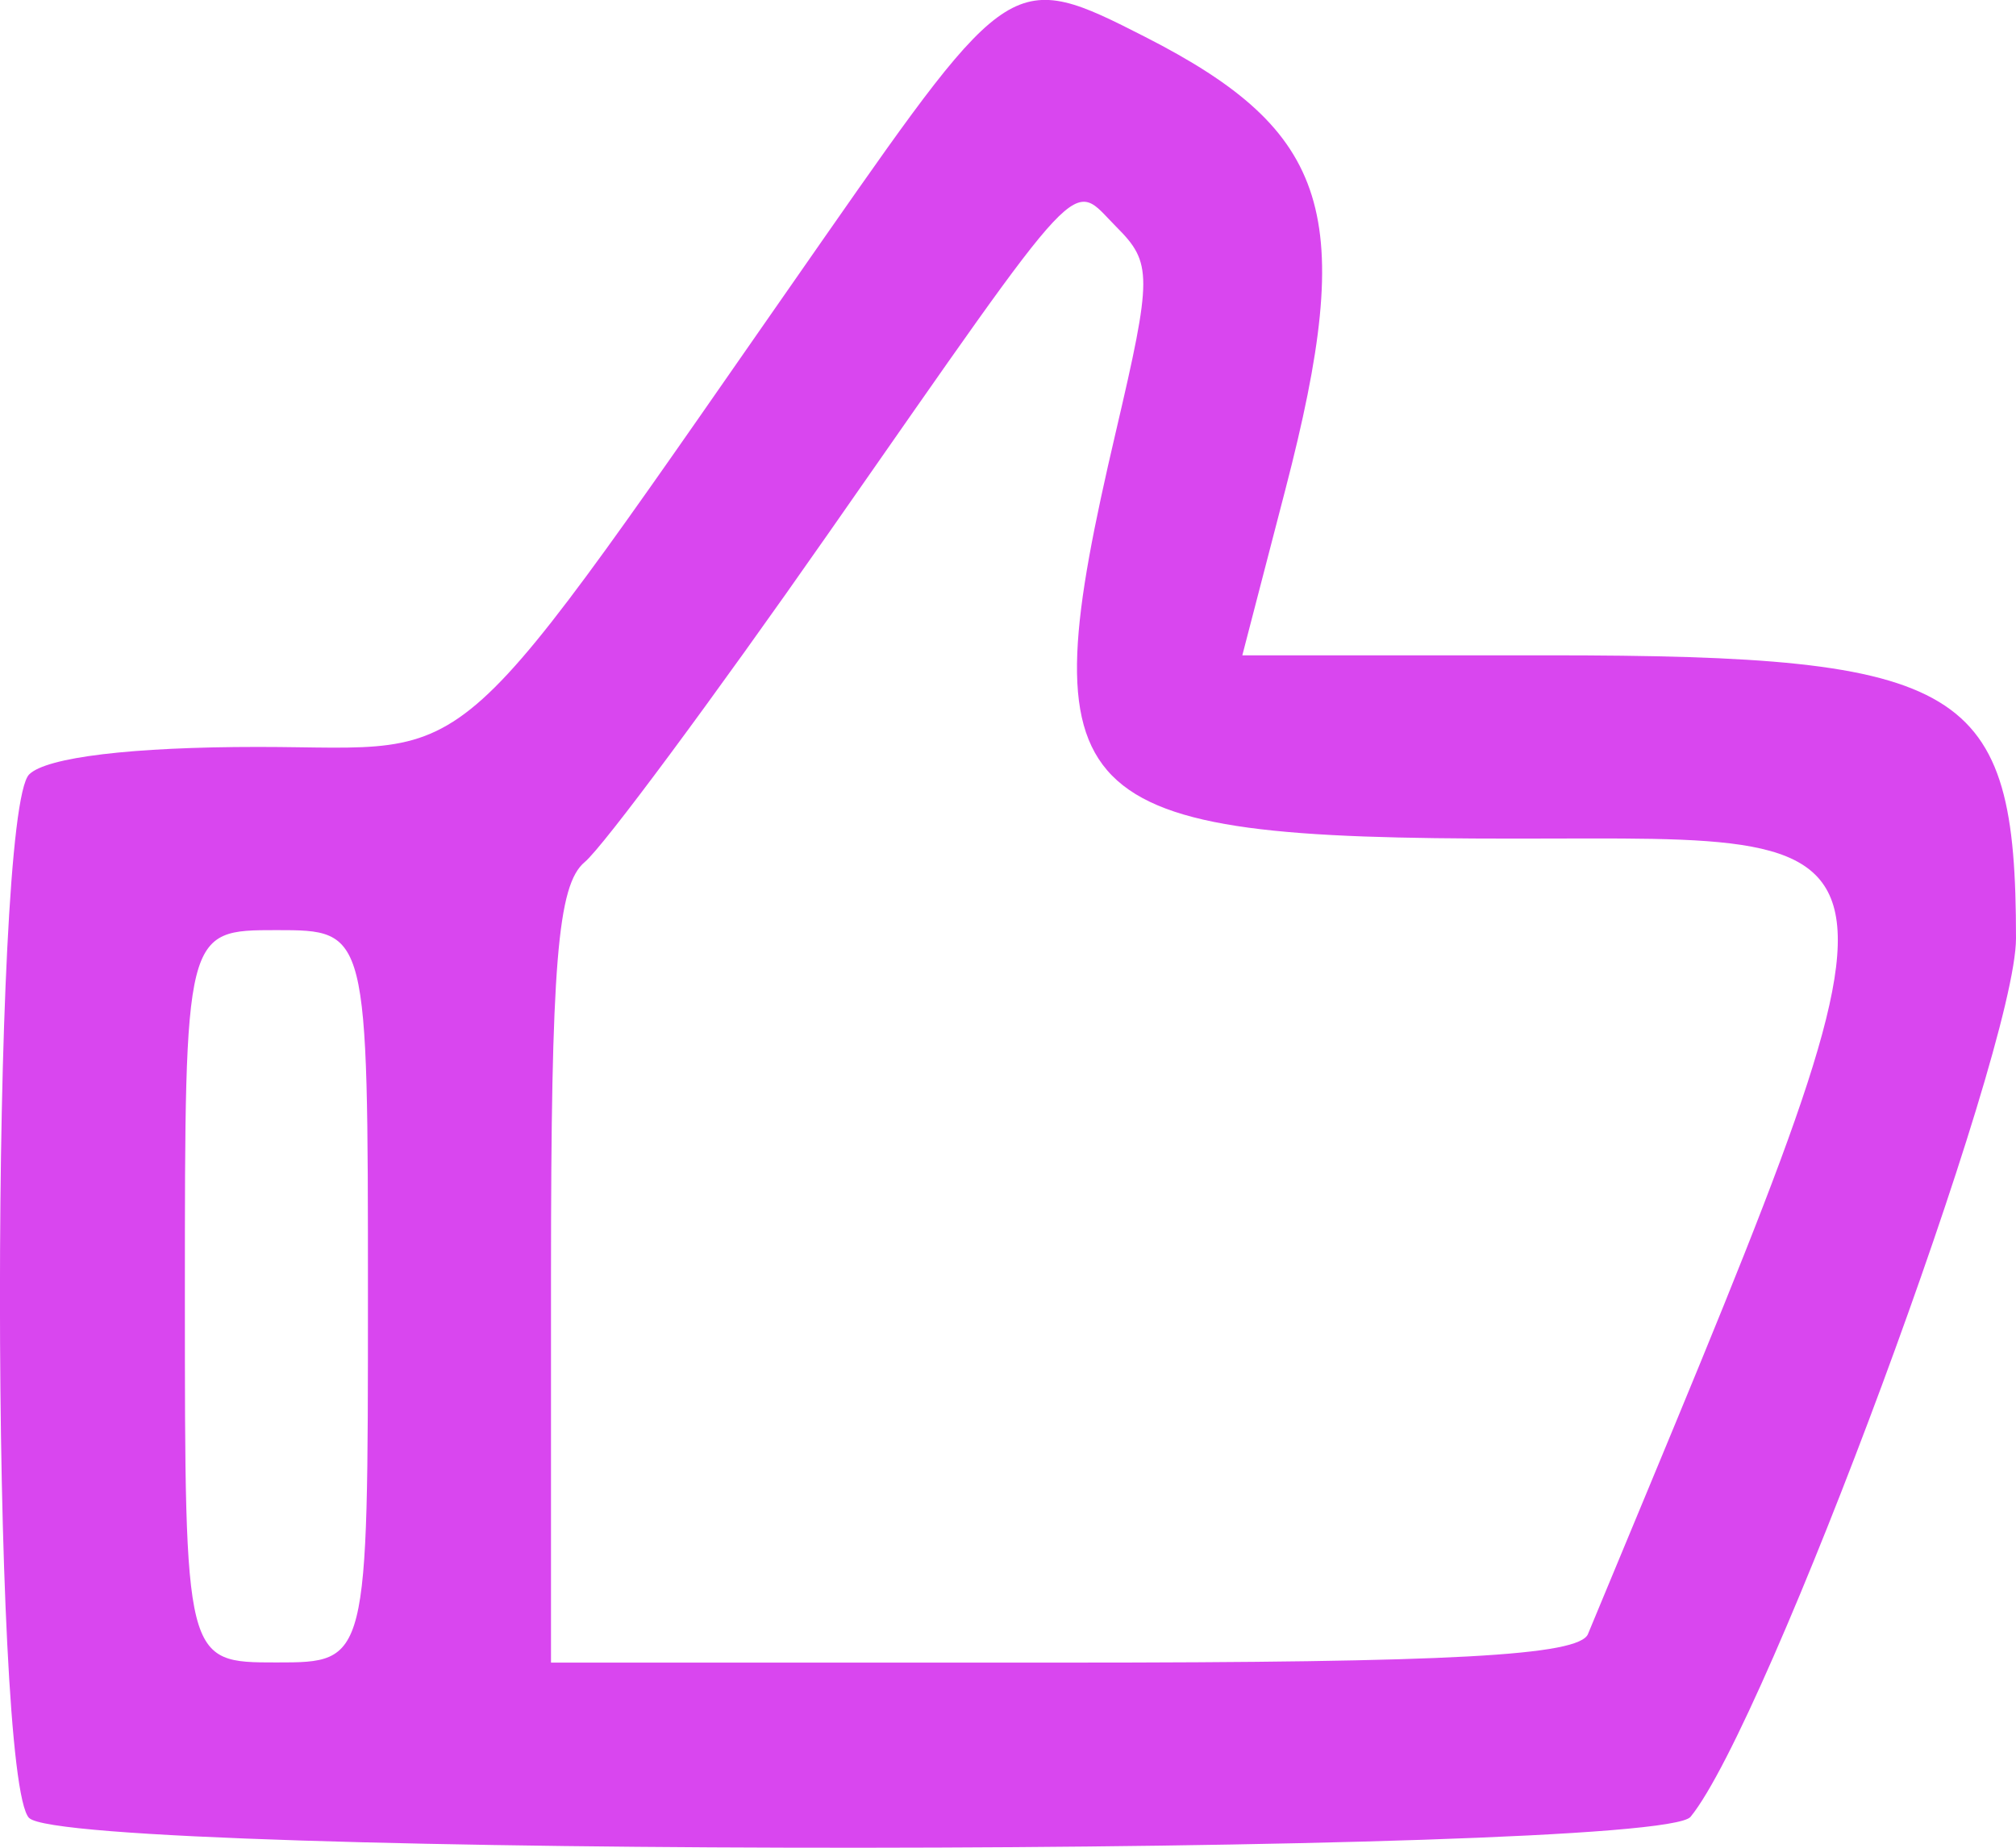 <?xml version="1.0" encoding="UTF-8" standalone="no"?>
<!-- Created with Inkscape (http://www.inkscape.org/) -->

<svg
   width="23.303mm"
   height="21.362mm"
   viewBox="0 0 23.303 21.362"
   version="1.1"
   id="svg1"
   inkscape:version="1.3.1 (9b9bdc1480, 2023-11-25, custom)"
   sodipodi:docname="thumbs-up.svg"
   xml:space="preserve"
   xmlns:inkscape="http://www.inkscape.org/namespaces/inkscape"
   xmlns:sodipodi="http://sodipodi.sourceforge.net/DTD/sodipodi-0.dtd"
   xmlns="http://www.w3.org/2000/svg"
   xmlns:svg="http://www.w3.org/2000/svg"><sodipodi:namedview
     id="namedview1"
     pagecolor="#ffffff"
     bordercolor="#000000"
     borderopacity="0.25"
     inkscape:showpageshadow="2"
     inkscape:pageopacity="0.0"
     inkscape:pagecheckerboard="0"
     inkscape:deskcolor="#d1d1d1"
     inkscape:document-units="mm"
     inkscape:zoom="3.3376363"
     inkscape:cx="8.2393638"
     inkscape:cy="61.570519"
     inkscape:window-width="1600"
     inkscape:window-height="831"
     inkscape:window-x="0"
     inkscape:window-y="0"
     inkscape:window-maximized="1"
     inkscape:current-layer="layer1" /><defs
     id="defs1" /><g
     inkscape:label="Layer 1"
     inkscape:groupmode="layer"
     id="layer1"
     transform="translate(-30.526,-166.298)"><path
       style="fill:#000000"
       id="path2"
       d="" /><path
       style="fill:#000000"
       id="path1"
       d="" /><path
       style="fill:#d946ef;fill-opacity:1"
       d="m 30.863,187.316 c -0.45,-0.45 -0.45,-11.615 0,-12.065 0.199,-0.199 1.188,-0.318 2.646,-0.318 2.638,0 2.097,0.487 6.553,-5.899 2.136,-3.061 2.177,-3.087 3.698,-2.311 2.153,1.098 2.45,2.054 1.624,5.233 l -0.498,1.918 h 3.533 c 4.839,0 5.41,0.345 5.41,3.271 0,1.311 -2.877,9.077 -3.762,10.157 -0.383,0.468 -18.737,0.48 -19.204,0.013 z m 3.916,-6.032 c 0,-4.233 0,-4.233 -1.058,-4.233 -1.058,0 -1.058,0 -1.058,4.233 0,4.233 0,4.233 1.058,4.233 1.058,0 1.058,0 1.058,-4.233 z m 14.103,3.903 c 3.964,-9.556 3.997,-9.194 -0.839,-9.194 -5.263,0 -5.632,-0.375 -4.619,-4.703 0.422,-1.804 0.422,-1.953 0.005,-2.37 -0.537,-0.537 -0.306,-0.783 -3.325,3.541 -1.336,1.914 -2.605,3.625 -2.819,3.803 -0.315,0.262 -0.39,1.179 -0.39,4.789 v 4.466 h 5.925 c 4.49,0 5.958,-0.08 6.062,-0.331 z"
       id="path3" /></g></svg>
